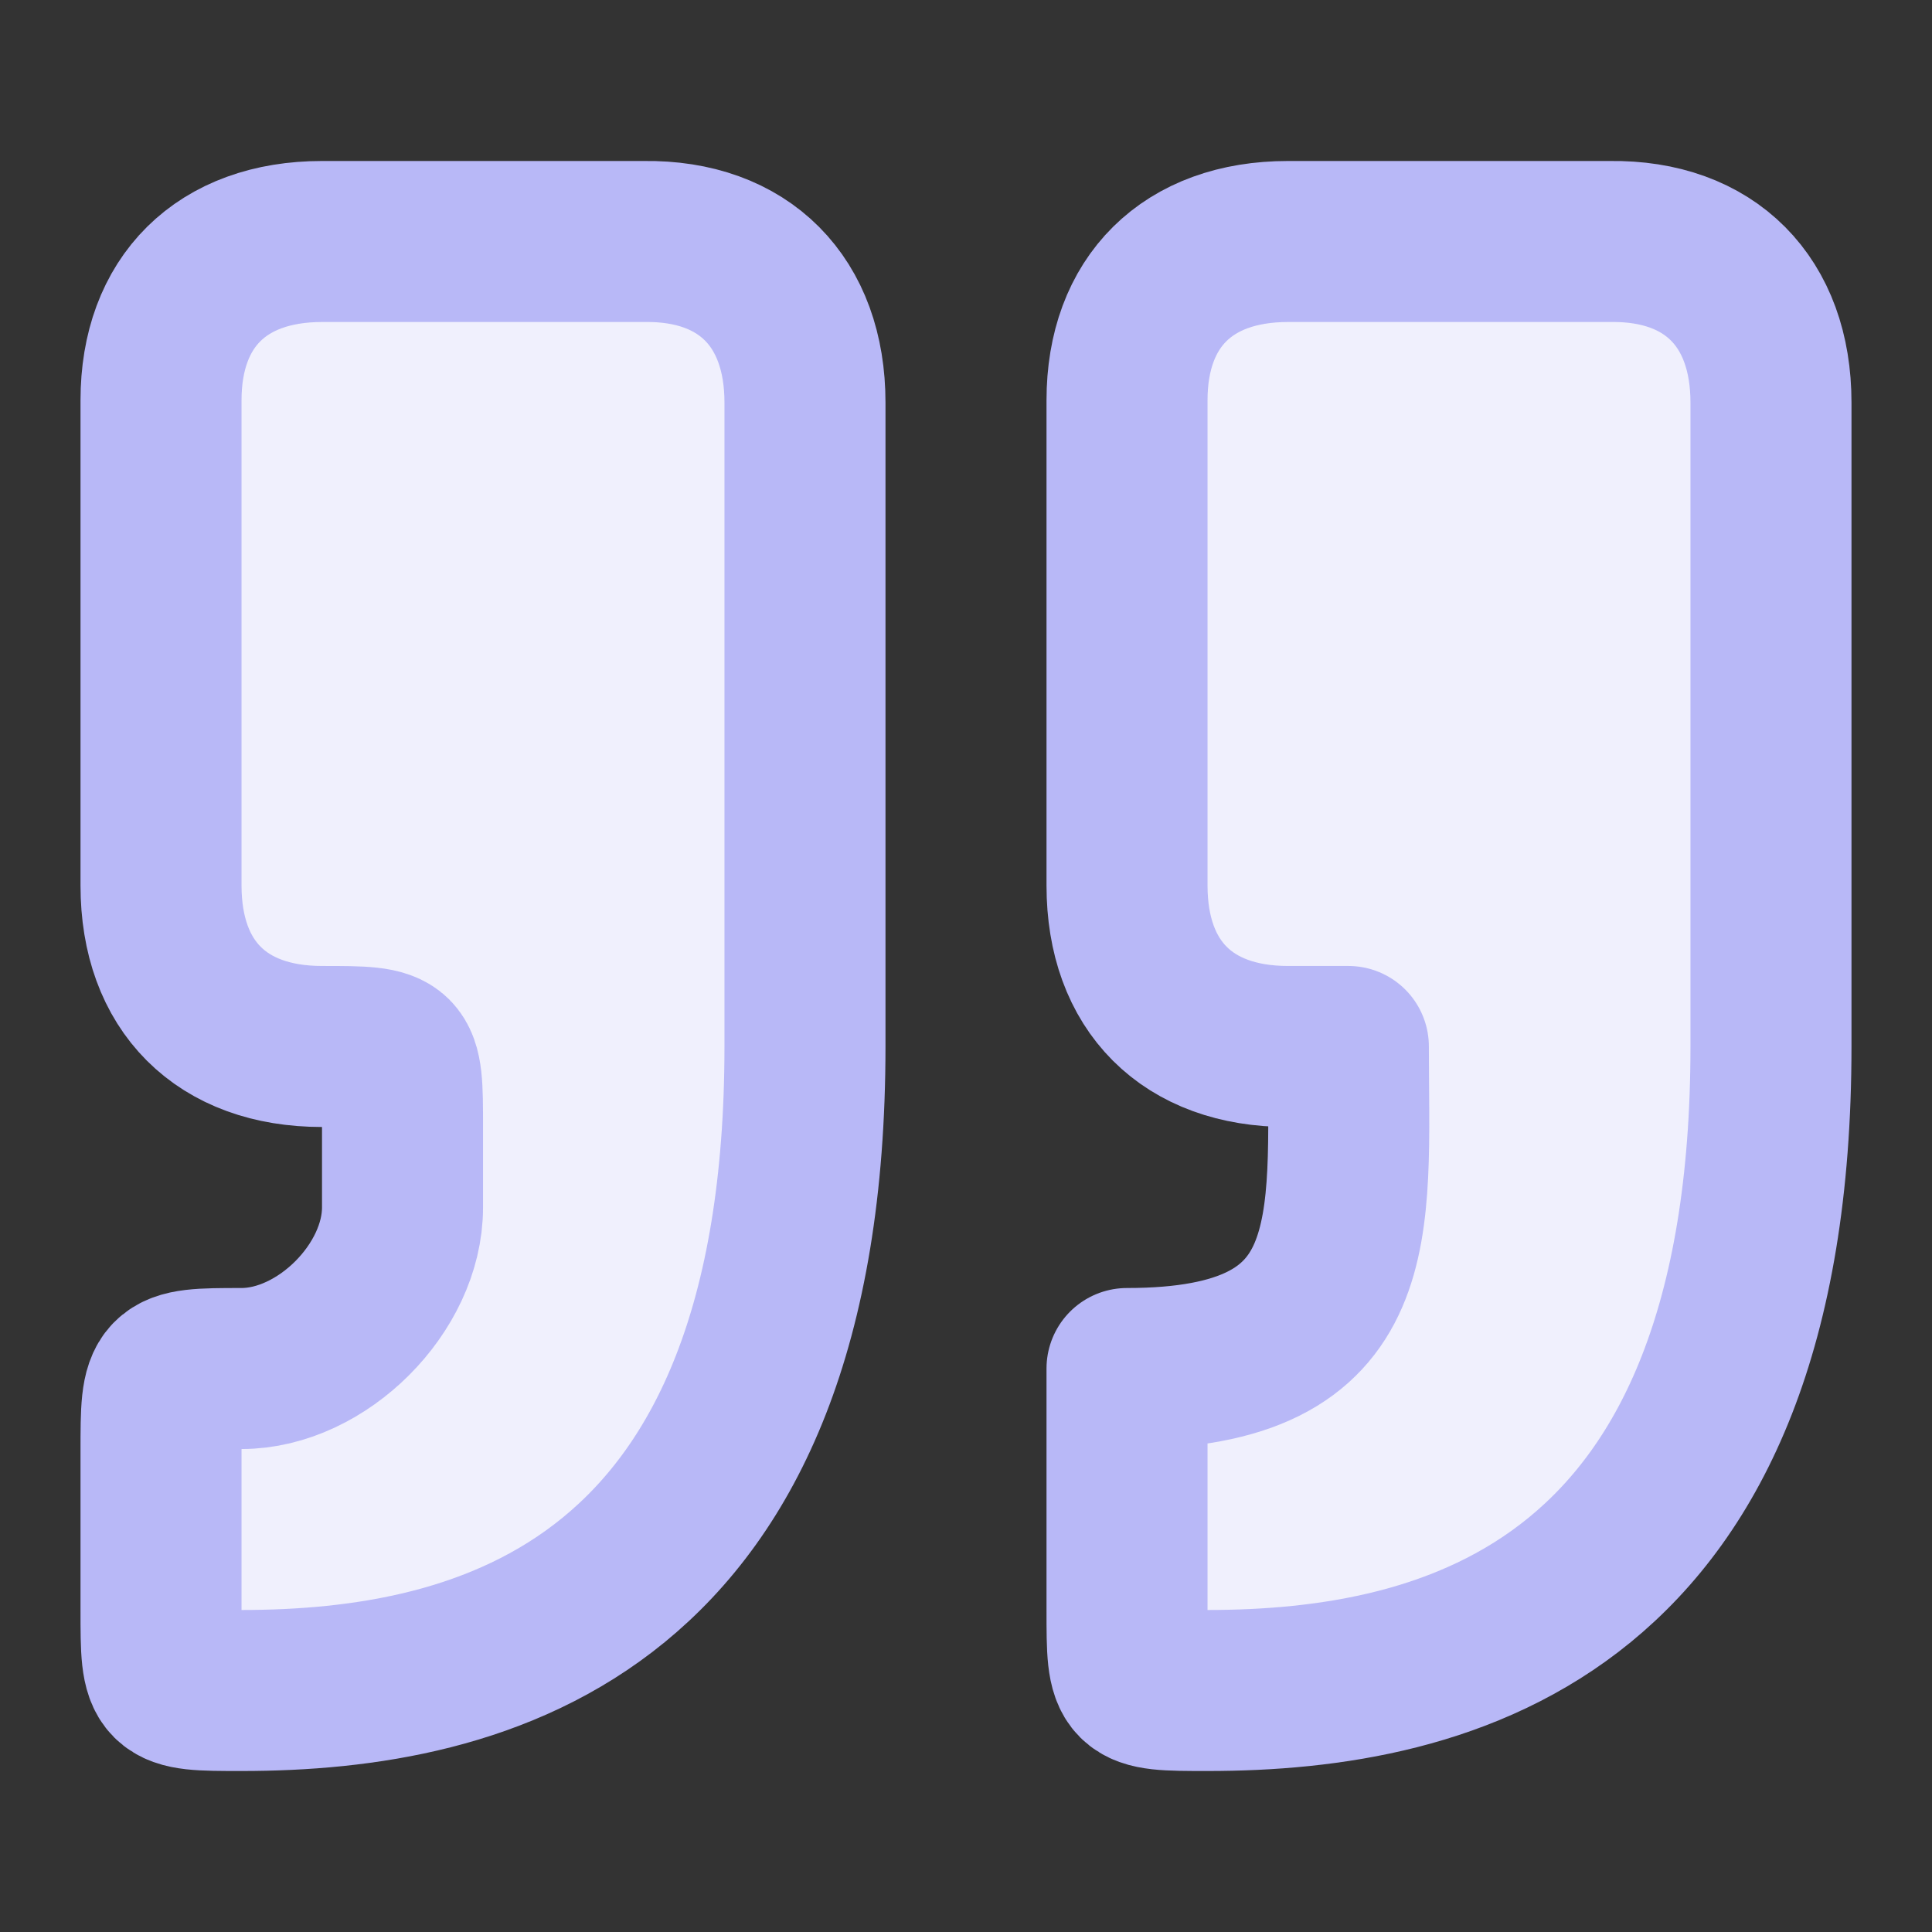<svg width="32" height="32" viewBox="0 0 32 32" fill="none" xmlns="http://www.w3.org/2000/svg">
<rect x="0" y="0" width="32" height="32" fill="#333333" stroke="none"/>
<path d="M4 28C8 28 13.333 26.667 13.333 17.333V6.667C13.333 5 12.325 3.977 10.667 4H5.333C3.667 4 2.667 5 2.667 6.629V14.667C2.667 16.333 3.667 17.333 5.333 17.333C6.667 17.333 6.667 17.333 6.667 18.667V20C6.667 21.333 5.333 22.667 4 22.667C2.667 22.667 2.667 22.677 2.667 24.041V26.667C2.667 28 2.667 28 4 28Z" fill="#F0F0FD" stroke="#B8B8F7" stroke-width="2.667" stroke-linecap="round" stroke-linejoin="round"/>
<path d="M20 28C24 28 29.333 26.667 29.333 17.333V6.667C29.333 5 28.324 3.977 26.667 4H21.333C19.667 4 18.667 5 18.667 6.629V14.667C18.667 16.333 19.667 17.333 21.333 17.333H22.333C22.333 20.333 22.667 22.667 18.667 22.667V26.667C18.667 28 18.667 28 20 28Z" fill="#F0F0FD" stroke="#B8B8F7" stroke-width="2.667" stroke-linecap="round" stroke-linejoin="round"/>
</svg>
